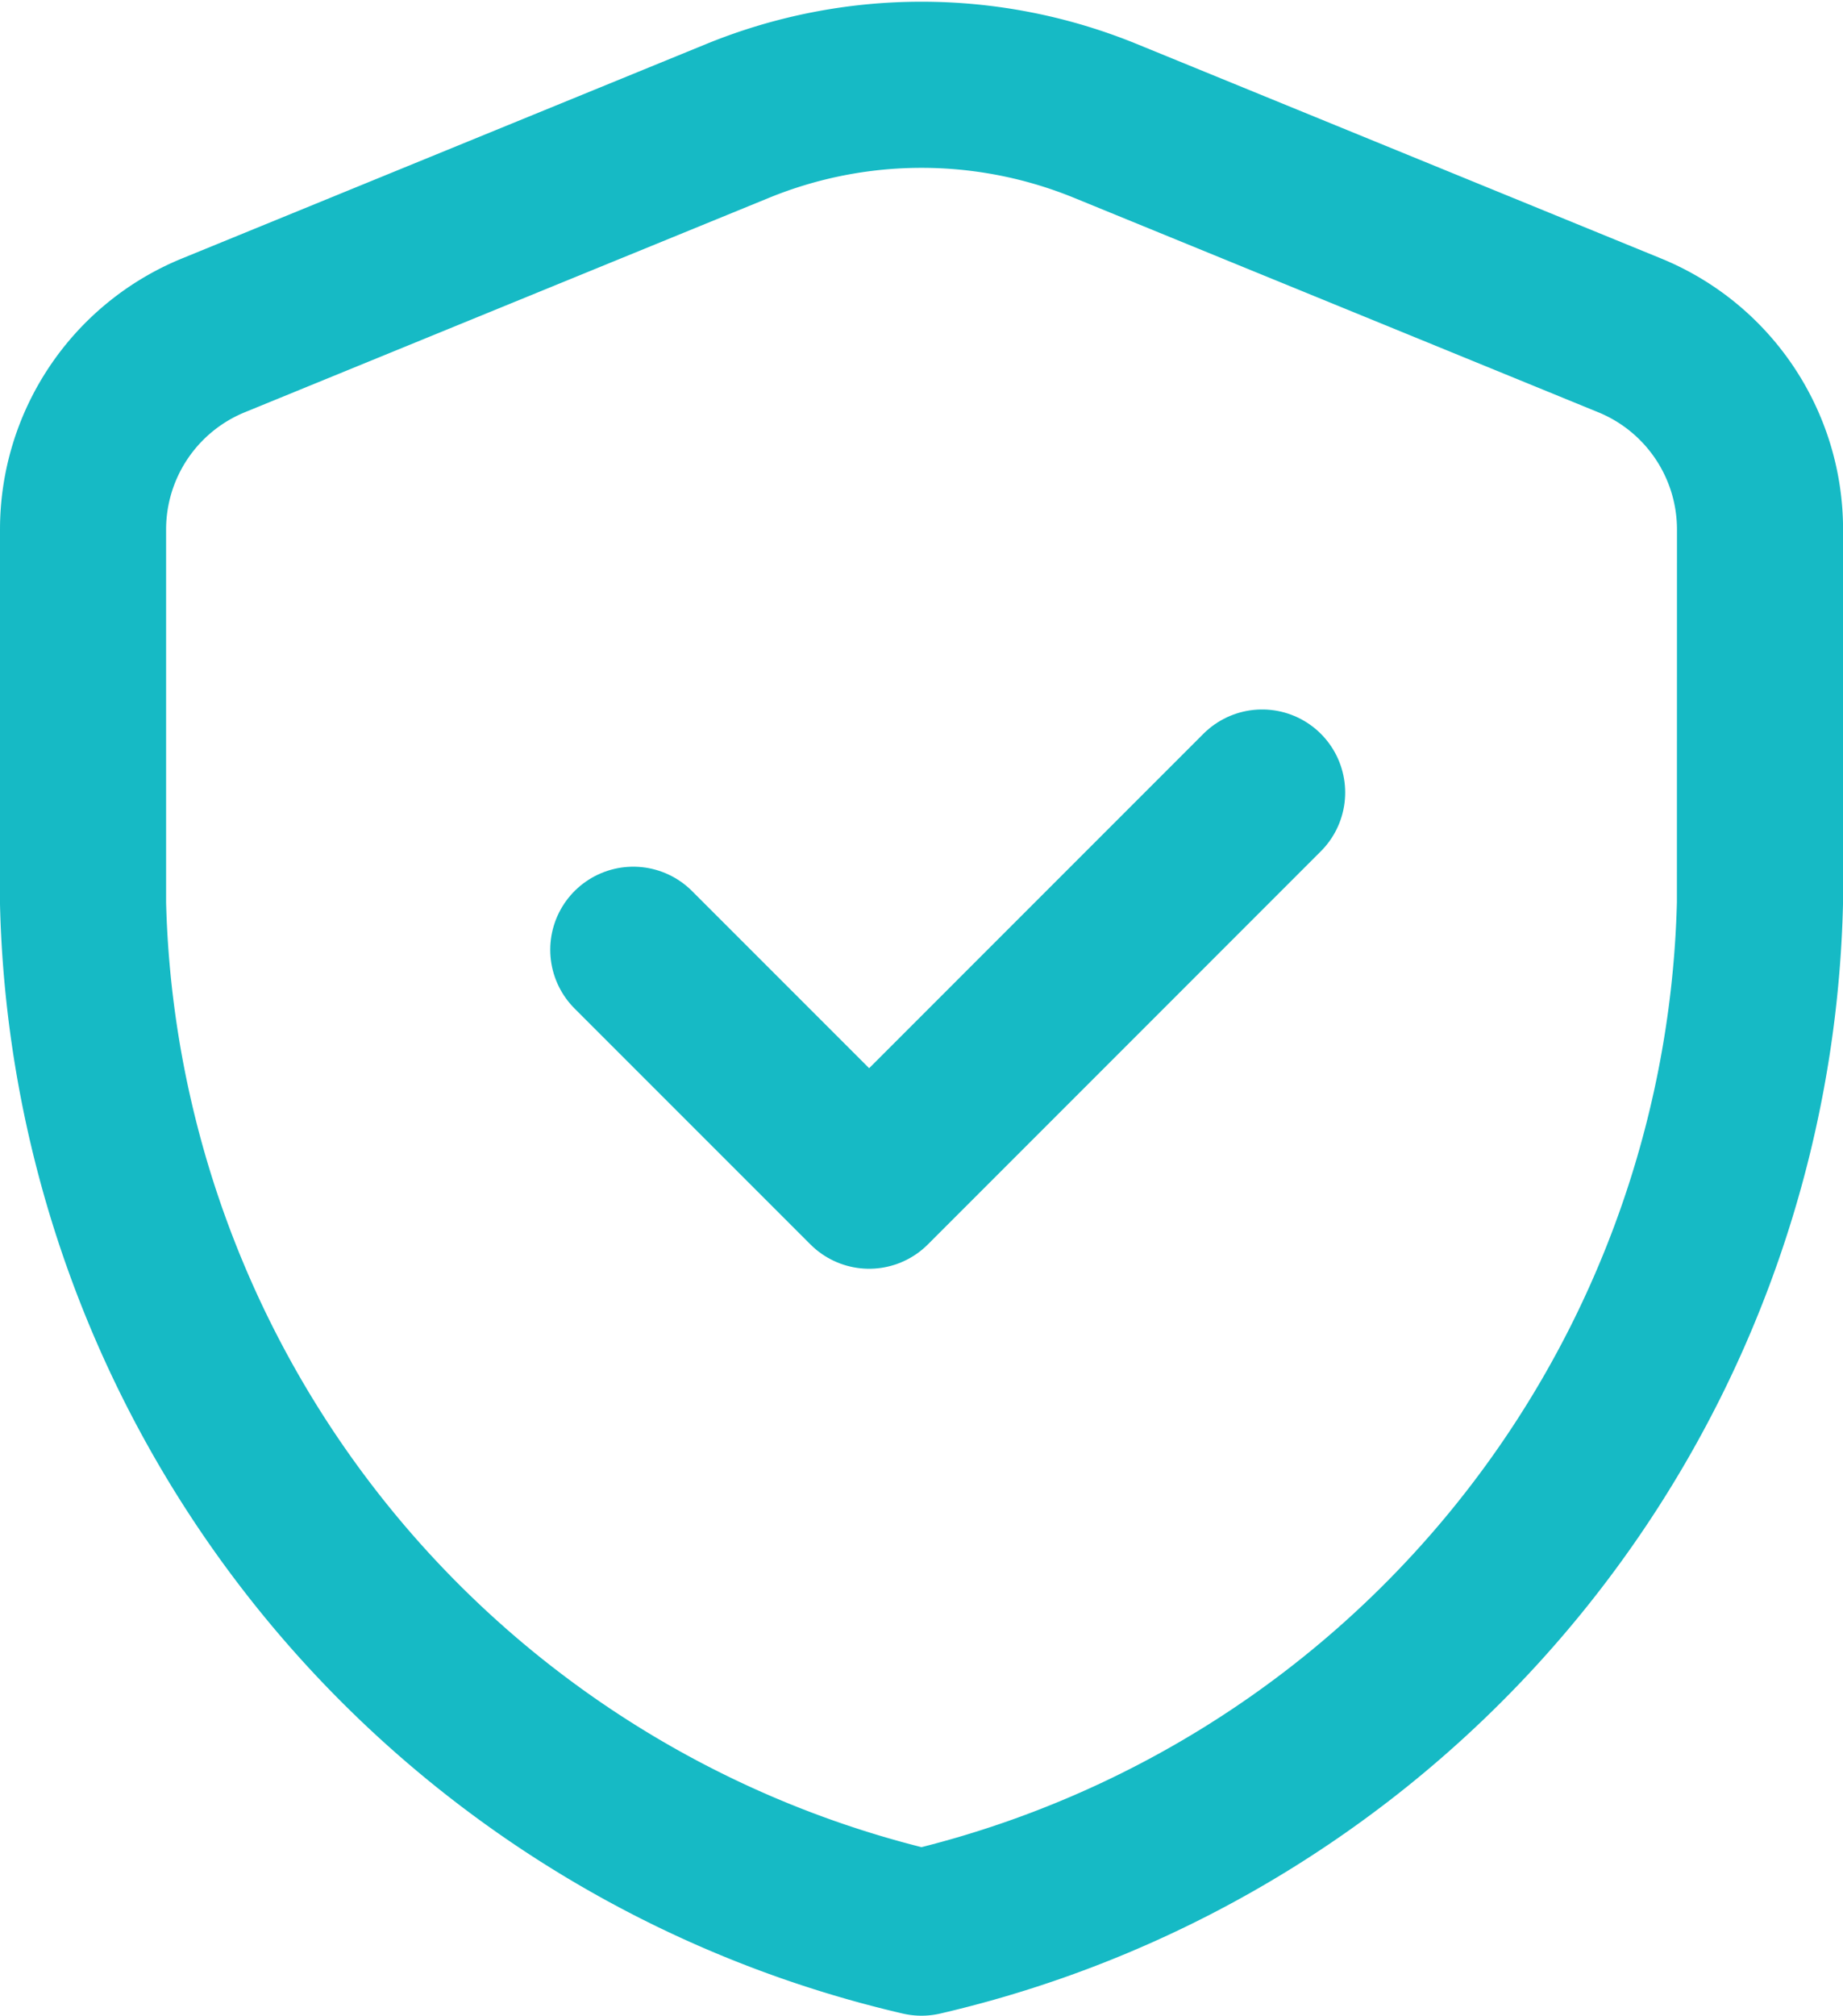 <svg xmlns="http://www.w3.org/2000/svg" width="27.74" height="30.332" viewBox="0 0 27.74 30.332">
  <g id="Group_7301" data-name="Group 7301" transform="translate(-672.111 -1110.924)">
    <path id="Path_13150" data-name="Path 13150" d="M29.24,15.692A16.315,16.315,0,0,1,16.62,31.18,16.315,16.315,0,0,1,4,15.692V10.066A3.156,3.156,0,0,1,5.961,7.145l7.888-3.226a7.315,7.315,0,0,1,5.543,0l7.888,3.226a3.156,3.156,0,0,1,1.961,2.922Z" transform="translate(669.361 1108.826)" fill="none" stroke="#16bac5" stroke-linecap="round" stroke-linejoin="round" stroke-width="2.5"/>
    <path id="Path_13151" data-name="Path 13151" d="M18.715,10.125,12.8,16.041,9.25,12.491" transform="translate(672.393 1112.725)" fill="none" stroke="#16bac5" stroke-linecap="round" stroke-linejoin="round" stroke-width="2.5"/>
  </g>
</svg>
